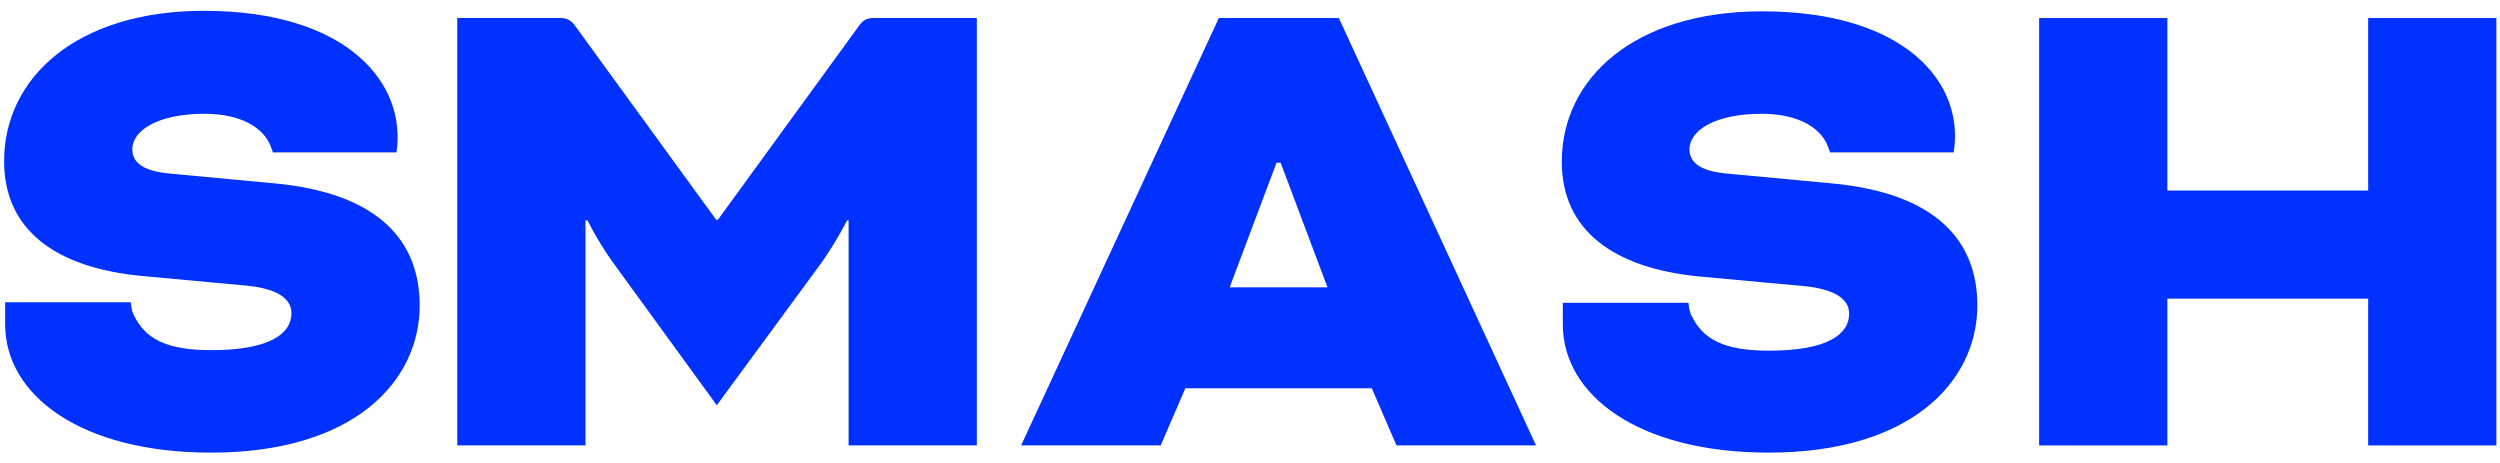 <?xml version="1.0" encoding="utf-8"?>
<!-- Generator: Adobe Illustrator 28.1.0, SVG Export Plug-In . SVG Version: 6.00 Build 0)  -->
<svg version="1.1" id="Layer_1" xmlns="http://www.w3.org/2000/svg" xmlns:xlink="http://www.w3.org/1999/xlink" x="0px" y="0px"
	 viewBox="0 0 485.5 90" style="enable-background:new 0 0 485.5 90;" xml:space="preserve">
<style type="text/css">
	.st0{fill:#0031FF;}
</style>
<path class="st0" d="M355.6,35.6l-20.3-1.9c-5.5-0.5-7.2-2.4-7.2-4.7c0-3.7,5-6.9,14-6.9c7.3,0,11.2,2.8,12.6,5.7
	c0.3,0.6,0.7,1.8,0.7,1.8l24,0c2.2-13.4-9.3-27.4-37.2-27.4c-24.8,0-38.9,13-38.9,29.2c0,13.3,10,20.7,26.8,22.3l20.6,1.9
	c6.5,0.7,8.4,3,8.4,5.3c0,4-4.1,7.2-15.6,7.2c-8.7,0-12.9-2.2-15.1-7c-0.4-0.8-0.5-2.3-0.5-2.3h-24.4V63c0,13.7,14.6,24.9,40,24.9
	c27.6,0,40.5-13.8,40.5-28.6C384,47.1,376.4,37.5,355.6,35.6L355.6,35.6L355.6,35.6z"/>
<path class="st0" d="M236.7,3.5l-38.4,83h27.1l4.8-11.1h36.2l4.8,11.1h27.1L260,3.5H236.7L236.7,3.5L236.7,3.5z M238.8,55.8
	l9.1-24.2h0.8l9.1,24.2H238.8L238.8,55.8L238.8,55.8z"/>
<path class="st0" d="M169.5,3.5c-1,0-1.9,0.4-2.6,1.4l-27.5,37.8h-0.3L111.6,4.9c-0.7-1-1.7-1.4-2.6-1.4H88.8v83h24.9V42.8h0.4
	c0,0,2.1,4.3,5.1,8.4l20,27.5l20.2-27.5c3-4.2,5.1-8.4,5.1-8.4h0.3v43.7h24.9v-83H169.5L169.5,3.5z"/>
<polygon class="st0" points="459.9,3.5 459.9,37 420.9,37 420.9,3.5 396,3.5 396,86.5 420.9,86.5 420.9,58 459.9,58 459.9,86.5 
	484.8,86.5 484.8,3.5 "/>
<path class="st0" d="M53.2,35.6l-20.3-1.9c-5.5-0.5-7.2-2.4-7.2-4.7c0-3.7,5-6.9,14-6.9c7.3,0,11.2,2.8,12.6,5.7
	c0.3,0.6,0.7,1.8,0.7,1.8l24,0C79,16.2,67.5,2.1,39.6,2.1c-24.7,0-38.8,13-38.8,29.2c0,13.3,9.9,20.7,26.8,22.3l20.6,1.9
	c6.5,0.7,8.4,3,8.4,5.3c0,4-4.2,7.2-15.6,7.2c-8.7,0-12.9-2.2-15.1-7c-0.4-0.8-0.5-2.3-0.5-2.3H1V63c0,13.7,14.6,24.9,40,24.9
	c27.7,0,40.5-13.8,40.5-28.6C81.5,47.1,73.9,37.5,53.2,35.6L53.2,35.6L53.2,35.6z"/>
</svg>
